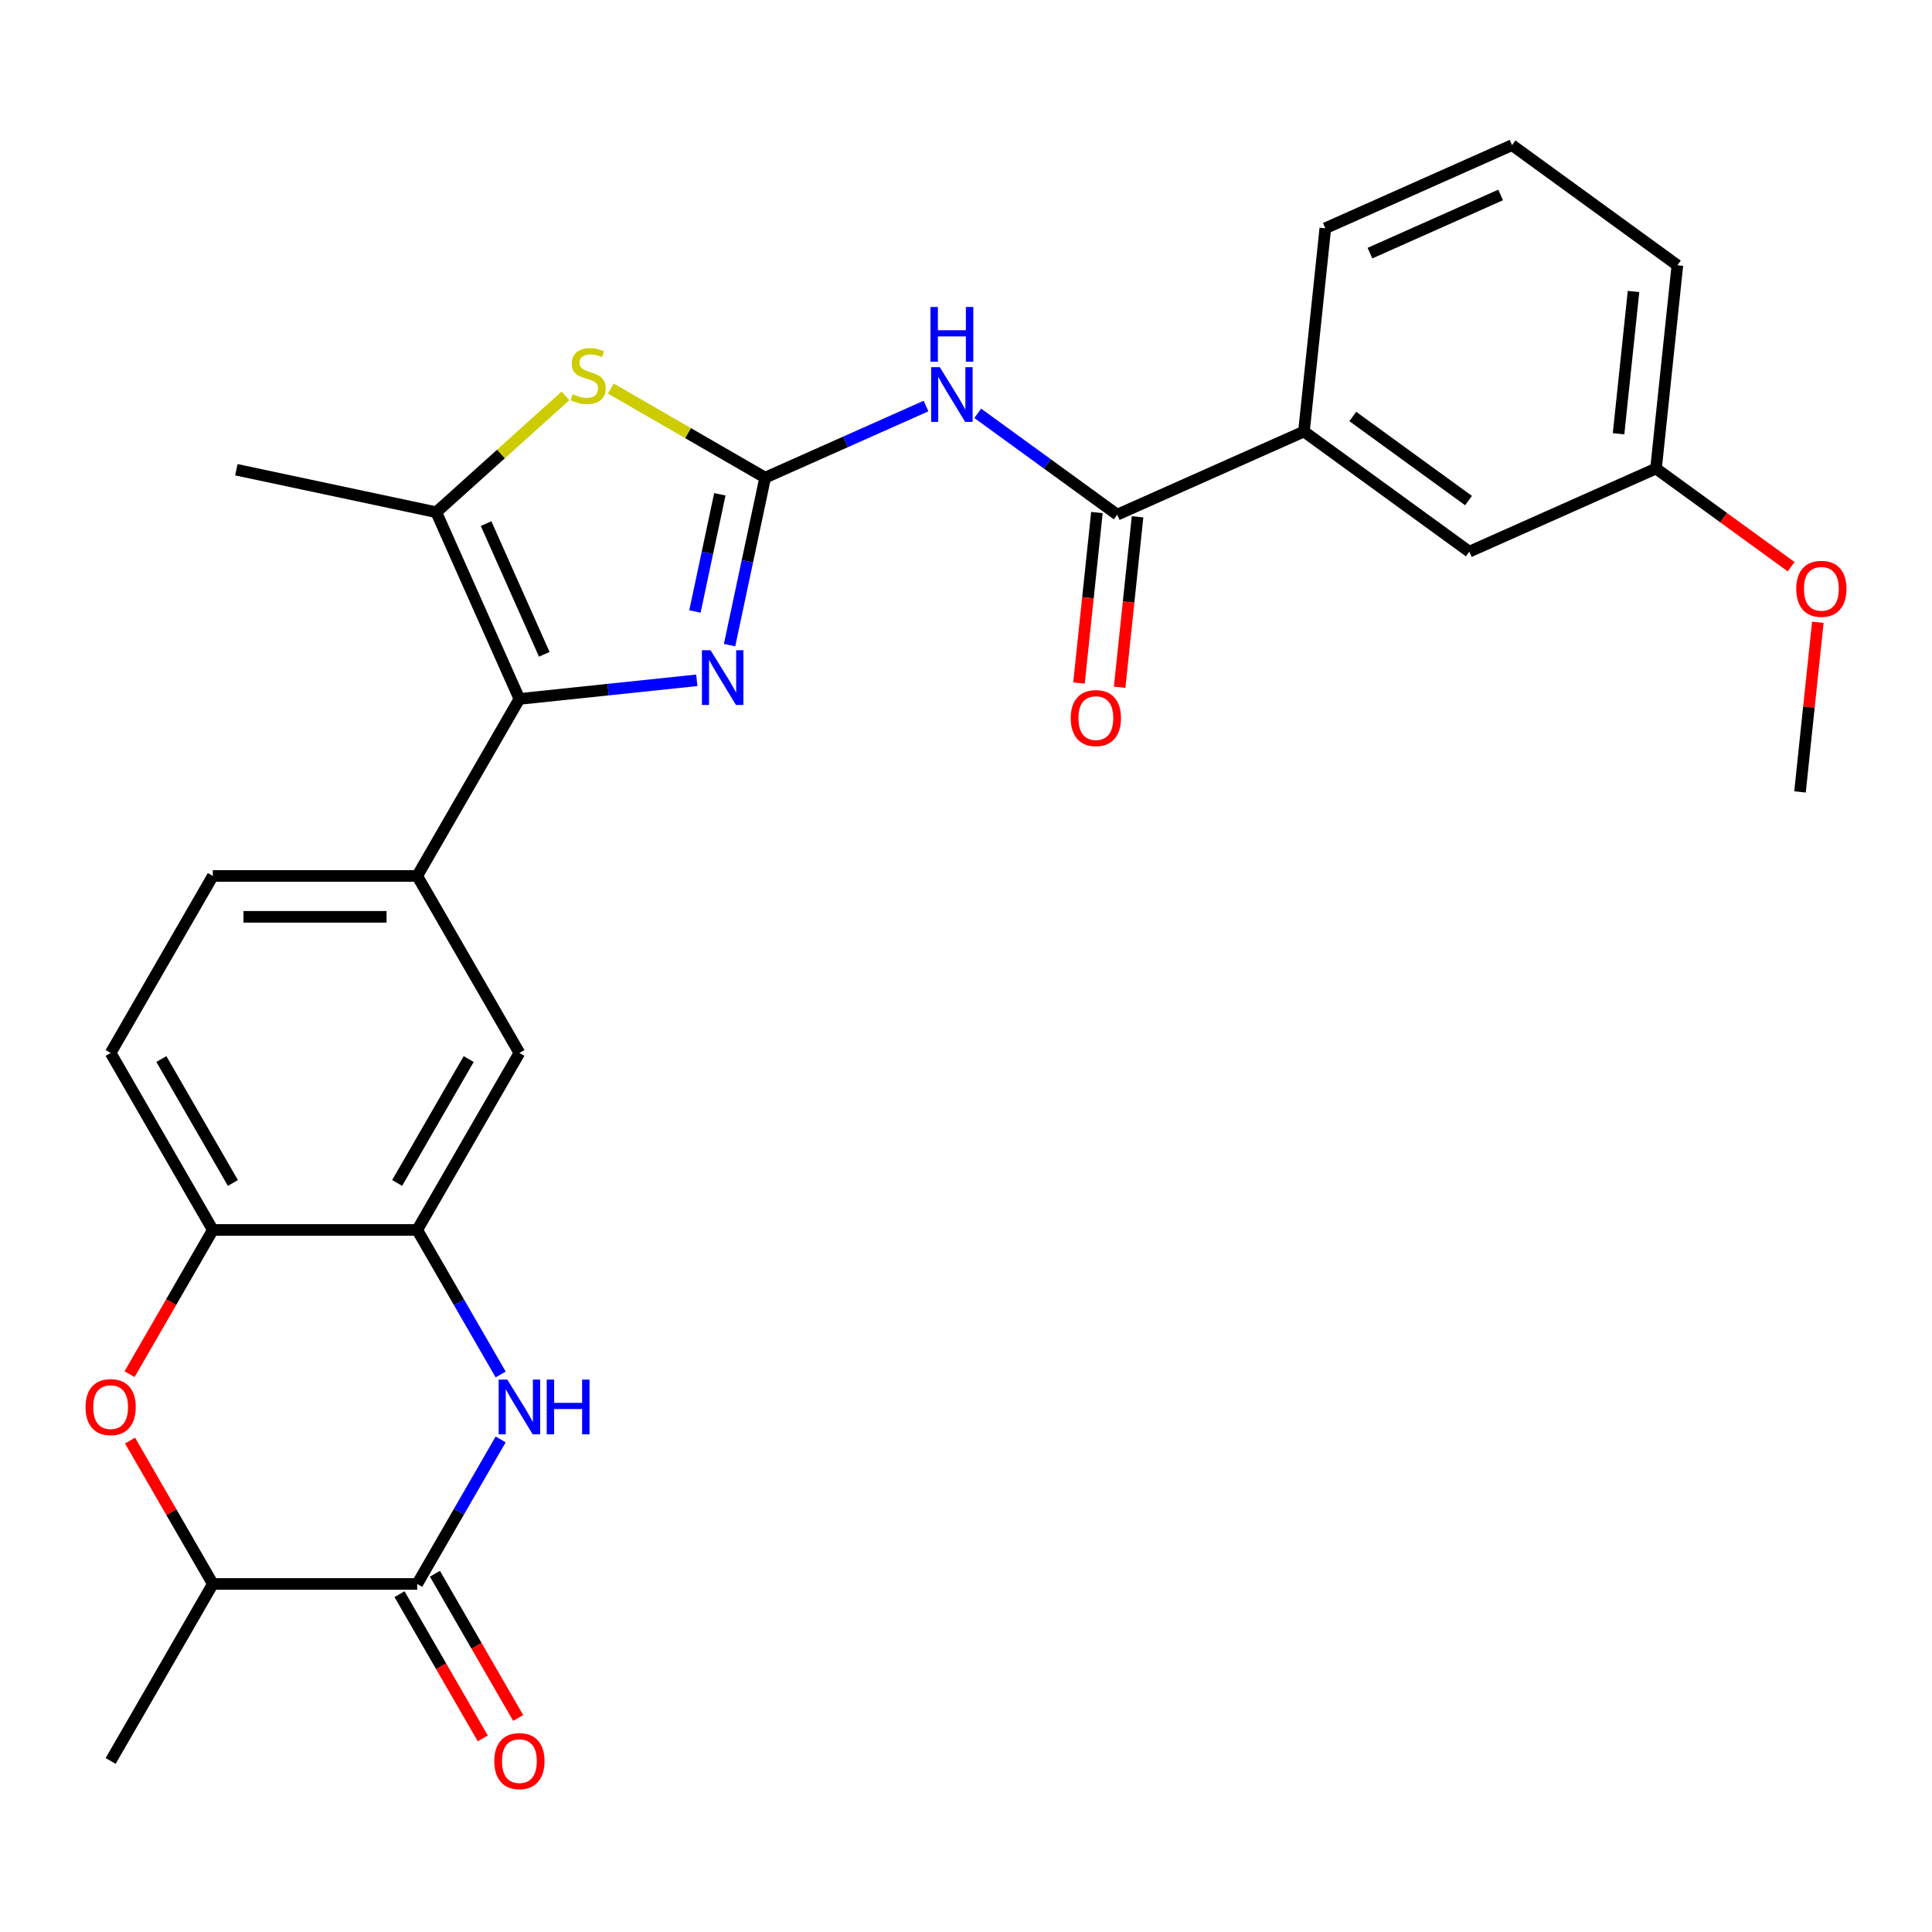 <?xml version='1.0' encoding='iso-8859-1'?>
<svg version='1.1' baseProfile='full'
              xmlns='http://www.w3.org/2000/svg'
                      xmlns:rdkit='http://www.rdkit.org/xml'
                      xmlns:xlink='http://www.w3.org/1999/xlink'
                  xml:space='preserve'
width='1000px' height='1000px' viewBox='0 0 1000 1000'>
<!-- END OF HEADER -->
<rect style='opacity:1.0;fill:#FFFFFF;stroke:none' width='1000' height='1000' x='0' y='0'> </rect>
<path class='bond-0' d='M 396.048,247.235 L 386.837,290.572' style='fill:none;fill-rule:evenodd;stroke:#000000;stroke-width:6px;stroke-linecap:butt;stroke-linejoin:miter;stroke-opacity:1' />
<path class='bond-0' d='M 386.837,290.572 L 377.626,333.908' style='fill:none;fill-rule:evenodd;stroke:#0000FF;stroke-width:6px;stroke-linecap:butt;stroke-linejoin:miter;stroke-opacity:1' />
<path class='bond-0' d='M 372.59,255.837 L 366.142,286.173' style='fill:none;fill-rule:evenodd;stroke:#000000;stroke-width:6px;stroke-linecap:butt;stroke-linejoin:miter;stroke-opacity:1' />
<path class='bond-0' d='M 366.142,286.173 L 359.693,316.508' style='fill:none;fill-rule:evenodd;stroke:#0000FF;stroke-width:6px;stroke-linecap:butt;stroke-linejoin:miter;stroke-opacity:1' />
<path class='bond-2' d='M 396.048,247.235 L 437.678,228.701' style='fill:none;fill-rule:evenodd;stroke:#000000;stroke-width:6px;stroke-linecap:butt;stroke-linejoin:miter;stroke-opacity:1' />
<path class='bond-2' d='M 437.678,228.701 L 479.307,210.166' style='fill:none;fill-rule:evenodd;stroke:#0000FF;stroke-width:6px;stroke-linecap:butt;stroke-linejoin:miter;stroke-opacity:1' />
<path class='bond-3' d='M 396.048,247.235 L 356.103,224.173' style='fill:none;fill-rule:evenodd;stroke:#000000;stroke-width:6px;stroke-linecap:butt;stroke-linejoin:miter;stroke-opacity:1' />
<path class='bond-3' d='M 356.103,224.173 L 316.157,201.11' style='fill:none;fill-rule:evenodd;stroke:#CCCC00;stroke-width:6px;stroke-linecap:butt;stroke-linejoin:miter;stroke-opacity:1' />
<path class='bond-1' d='M 360.669,352.12 L 314.756,356.945' style='fill:none;fill-rule:evenodd;stroke:#0000FF;stroke-width:6px;stroke-linecap:butt;stroke-linejoin:miter;stroke-opacity:1' />
<path class='bond-1' d='M 314.756,356.945 L 268.844,361.771' style='fill:none;fill-rule:evenodd;stroke:#000000;stroke-width:6px;stroke-linecap:butt;stroke-linejoin:miter;stroke-opacity:1' />
<path class='bond-10' d='M 268.844,361.771 L 215.949,453.387' style='fill:none;fill-rule:evenodd;stroke:#000000;stroke-width:6px;stroke-linecap:butt;stroke-linejoin:miter;stroke-opacity:1' />
<path class='bond-28' d='M 268.844,361.771 L 225.815,265.128' style='fill:none;fill-rule:evenodd;stroke:#000000;stroke-width:6px;stroke-linecap:butt;stroke-linejoin:miter;stroke-opacity:1' />
<path class='bond-28' d='M 281.718,338.669 L 251.598,271.018' style='fill:none;fill-rule:evenodd;stroke:#000000;stroke-width:6px;stroke-linecap:butt;stroke-linejoin:miter;stroke-opacity:1' />
<path class='bond-7' d='M 506.077,213.932 L 542.177,240.16' style='fill:none;fill-rule:evenodd;stroke:#0000FF;stroke-width:6px;stroke-linecap:butt;stroke-linejoin:miter;stroke-opacity:1' />
<path class='bond-7' d='M 542.177,240.16 L 578.277,266.388' style='fill:none;fill-rule:evenodd;stroke:#000000;stroke-width:6px;stroke-linecap:butt;stroke-linejoin:miter;stroke-opacity:1' />
<path class='bond-5' d='M 292.707,204.898 L 259.261,235.013' style='fill:none;fill-rule:evenodd;stroke:#CCCC00;stroke-width:6px;stroke-linecap:butt;stroke-linejoin:miter;stroke-opacity:1' />
<path class='bond-5' d='M 259.261,235.013 L 225.815,265.128' style='fill:none;fill-rule:evenodd;stroke:#000000;stroke-width:6px;stroke-linecap:butt;stroke-linejoin:miter;stroke-opacity:1' />
<path class='bond-4' d='M 259.142,711.432 L 237.545,674.026' style='fill:none;fill-rule:evenodd;stroke:#0000FF;stroke-width:6px;stroke-linecap:butt;stroke-linejoin:miter;stroke-opacity:1' />
<path class='bond-4' d='M 237.545,674.026 L 215.949,636.62' style='fill:none;fill-rule:evenodd;stroke:#000000;stroke-width:6px;stroke-linecap:butt;stroke-linejoin:miter;stroke-opacity:1' />
<path class='bond-6' d='M 259.142,745.041 L 237.545,782.447' style='fill:none;fill-rule:evenodd;stroke:#0000FF;stroke-width:6px;stroke-linecap:butt;stroke-linejoin:miter;stroke-opacity:1' />
<path class='bond-6' d='M 237.545,782.447 L 215.949,819.853' style='fill:none;fill-rule:evenodd;stroke:#000000;stroke-width:6px;stroke-linecap:butt;stroke-linejoin:miter;stroke-opacity:1' />
<path class='bond-21' d='M 225.815,265.128 L 122.338,243.133' style='fill:none;fill-rule:evenodd;stroke:#000000;stroke-width:6px;stroke-linecap:butt;stroke-linejoin:miter;stroke-opacity:1' />
<path class='bond-15' d='M 206.787,825.142 L 228.337,862.468' style='fill:none;fill-rule:evenodd;stroke:#000000;stroke-width:6px;stroke-linecap:butt;stroke-linejoin:miter;stroke-opacity:1' />
<path class='bond-15' d='M 228.337,862.468 L 249.888,899.794' style='fill:none;fill-rule:evenodd;stroke:#FF0000;stroke-width:6px;stroke-linecap:butt;stroke-linejoin:miter;stroke-opacity:1' />
<path class='bond-15' d='M 225.111,814.563 L 246.661,851.889' style='fill:none;fill-rule:evenodd;stroke:#000000;stroke-width:6px;stroke-linecap:butt;stroke-linejoin:miter;stroke-opacity:1' />
<path class='bond-15' d='M 246.661,851.889 L 268.211,889.215' style='fill:none;fill-rule:evenodd;stroke:#FF0000;stroke-width:6px;stroke-linecap:butt;stroke-linejoin:miter;stroke-opacity:1' />
<path class='bond-31' d='M 215.949,819.853 L 110.16,819.853' style='fill:none;fill-rule:evenodd;stroke:#000000;stroke-width:6px;stroke-linecap:butt;stroke-linejoin:miter;stroke-opacity:1' />
<path class='bond-14' d='M 578.277,266.388 L 674.921,223.36' style='fill:none;fill-rule:evenodd;stroke:#000000;stroke-width:6px;stroke-linecap:butt;stroke-linejoin:miter;stroke-opacity:1' />
<path class='bond-16' d='M 567.756,265.283 L 563.119,309.405' style='fill:none;fill-rule:evenodd;stroke:#000000;stroke-width:6px;stroke-linecap:butt;stroke-linejoin:miter;stroke-opacity:1' />
<path class='bond-16' d='M 563.119,309.405 L 558.481,353.528' style='fill:none;fill-rule:evenodd;stroke:#FF0000;stroke-width:6px;stroke-linecap:butt;stroke-linejoin:miter;stroke-opacity:1' />
<path class='bond-16' d='M 588.798,267.494 L 584.161,311.617' style='fill:none;fill-rule:evenodd;stroke:#000000;stroke-width:6px;stroke-linecap:butt;stroke-linejoin:miter;stroke-opacity:1' />
<path class='bond-16' d='M 584.161,311.617 L 579.523,355.739' style='fill:none;fill-rule:evenodd;stroke:#FF0000;stroke-width:6px;stroke-linecap:butt;stroke-linejoin:miter;stroke-opacity:1' />
<path class='bond-8' d='M 215.949,636.62 L 268.844,545.004' style='fill:none;fill-rule:evenodd;stroke:#000000;stroke-width:6px;stroke-linecap:butt;stroke-linejoin:miter;stroke-opacity:1' />
<path class='bond-8' d='M 205.56,612.299 L 242.586,548.167' style='fill:none;fill-rule:evenodd;stroke:#000000;stroke-width:6px;stroke-linecap:butt;stroke-linejoin:miter;stroke-opacity:1' />
<path class='bond-30' d='M 215.949,636.62 L 110.16,636.62' style='fill:none;fill-rule:evenodd;stroke:#000000;stroke-width:6px;stroke-linecap:butt;stroke-linejoin:miter;stroke-opacity:1' />
<path class='bond-9' d='M 67.059,711.272 L 88.61,673.946' style='fill:none;fill-rule:evenodd;stroke:#FF0000;stroke-width:6px;stroke-linecap:butt;stroke-linejoin:miter;stroke-opacity:1' />
<path class='bond-9' d='M 88.61,673.946 L 110.16,636.62' style='fill:none;fill-rule:evenodd;stroke:#000000;stroke-width:6px;stroke-linecap:butt;stroke-linejoin:miter;stroke-opacity:1' />
<path class='bond-12' d='M 67.314,745.641 L 88.737,782.747' style='fill:none;fill-rule:evenodd;stroke:#FF0000;stroke-width:6px;stroke-linecap:butt;stroke-linejoin:miter;stroke-opacity:1' />
<path class='bond-12' d='M 88.737,782.747 L 110.16,819.853' style='fill:none;fill-rule:evenodd;stroke:#000000;stroke-width:6px;stroke-linecap:butt;stroke-linejoin:miter;stroke-opacity:1' />
<path class='bond-13' d='M 215.949,453.387 L 268.844,545.004' style='fill:none;fill-rule:evenodd;stroke:#000000;stroke-width:6px;stroke-linecap:butt;stroke-linejoin:miter;stroke-opacity:1' />
<path class='bond-17' d='M 215.949,453.387 L 110.16,453.387' style='fill:none;fill-rule:evenodd;stroke:#000000;stroke-width:6px;stroke-linecap:butt;stroke-linejoin:miter;stroke-opacity:1' />
<path class='bond-17' d='M 200.081,474.545 L 126.028,474.545' style='fill:none;fill-rule:evenodd;stroke:#000000;stroke-width:6px;stroke-linecap:butt;stroke-linejoin:miter;stroke-opacity:1' />
<path class='bond-11' d='M 110.16,636.62 L 57.265,545.004' style='fill:none;fill-rule:evenodd;stroke:#000000;stroke-width:6px;stroke-linecap:butt;stroke-linejoin:miter;stroke-opacity:1' />
<path class='bond-11' d='M 120.549,612.299 L 83.522,548.167' style='fill:none;fill-rule:evenodd;stroke:#000000;stroke-width:6px;stroke-linecap:butt;stroke-linejoin:miter;stroke-opacity:1' />
<path class='bond-25' d='M 110.16,819.853 L 57.265,911.469' style='fill:none;fill-rule:evenodd;stroke:#000000;stroke-width:6px;stroke-linecap:butt;stroke-linejoin:miter;stroke-opacity:1' />
<path class='bond-18' d='M 674.921,223.36 L 760.506,285.541' style='fill:none;fill-rule:evenodd;stroke:#000000;stroke-width:6px;stroke-linecap:butt;stroke-linejoin:miter;stroke-opacity:1' />
<path class='bond-18' d='M 700.195,215.57 L 760.105,259.097' style='fill:none;fill-rule:evenodd;stroke:#000000;stroke-width:6px;stroke-linecap:butt;stroke-linejoin:miter;stroke-opacity:1' />
<path class='bond-23' d='M 674.921,223.36 L 685.979,118.15' style='fill:none;fill-rule:evenodd;stroke:#000000;stroke-width:6px;stroke-linecap:butt;stroke-linejoin:miter;stroke-opacity:1' />
<path class='bond-19' d='M 110.16,453.387 L 57.265,545.004' style='fill:none;fill-rule:evenodd;stroke:#000000;stroke-width:6px;stroke-linecap:butt;stroke-linejoin:miter;stroke-opacity:1' />
<path class='bond-20' d='M 760.506,285.541 L 857.15,242.513' style='fill:none;fill-rule:evenodd;stroke:#000000;stroke-width:6px;stroke-linecap:butt;stroke-linejoin:miter;stroke-opacity:1' />
<path class='bond-22' d='M 857.15,242.513 L 892.12,267.92' style='fill:none;fill-rule:evenodd;stroke:#000000;stroke-width:6px;stroke-linecap:butt;stroke-linejoin:miter;stroke-opacity:1' />
<path class='bond-22' d='M 892.12,267.92 L 927.09,293.328' style='fill:none;fill-rule:evenodd;stroke:#FF0000;stroke-width:6px;stroke-linecap:butt;stroke-linejoin:miter;stroke-opacity:1' />
<path class='bond-29' d='M 857.15,242.513 L 868.208,137.303' style='fill:none;fill-rule:evenodd;stroke:#000000;stroke-width:6px;stroke-linecap:butt;stroke-linejoin:miter;stroke-opacity:1' />
<path class='bond-29' d='M 837.766,224.52 L 845.507,150.873' style='fill:none;fill-rule:evenodd;stroke:#000000;stroke-width:6px;stroke-linecap:butt;stroke-linejoin:miter;stroke-opacity:1' />
<path class='bond-27' d='M 940.906,322.099 L 936.291,366.002' style='fill:none;fill-rule:evenodd;stroke:#FF0000;stroke-width:6px;stroke-linecap:butt;stroke-linejoin:miter;stroke-opacity:1' />
<path class='bond-27' d='M 936.291,366.002 L 931.677,409.904' style='fill:none;fill-rule:evenodd;stroke:#000000;stroke-width:6px;stroke-linecap:butt;stroke-linejoin:miter;stroke-opacity:1' />
<path class='bond-24' d='M 685.979,118.15 L 782.622,75.122' style='fill:none;fill-rule:evenodd;stroke:#000000;stroke-width:6px;stroke-linecap:butt;stroke-linejoin:miter;stroke-opacity:1' />
<path class='bond-24' d='M 709.081,131.025 L 776.731,100.905' style='fill:none;fill-rule:evenodd;stroke:#000000;stroke-width:6px;stroke-linecap:butt;stroke-linejoin:miter;stroke-opacity:1' />
<path class='bond-26' d='M 782.622,75.122 L 868.208,137.303' style='fill:none;fill-rule:evenodd;stroke:#000000;stroke-width:6px;stroke-linecap:butt;stroke-linejoin:miter;stroke-opacity:1' />
<path  class='atom-1' d='M 367.794 336.553
L 377.074 351.553
Q 377.994 353.033, 379.474 355.713
Q 380.954 358.393, 381.034 358.553
L 381.034 336.553
L 384.794 336.553
L 384.794 364.873
L 380.914 364.873
L 370.954 348.473
Q 369.794 346.553, 368.554 344.353
Q 367.354 342.153, 366.994 341.473
L 366.994 364.873
L 363.314 364.873
L 363.314 336.553
L 367.794 336.553
' fill='#0000FF'/>
<path  class='atom-3' d='M 486.432 190.047
L 495.712 205.047
Q 496.632 206.527, 498.112 209.207
Q 499.592 211.887, 499.672 212.047
L 499.672 190.047
L 503.432 190.047
L 503.432 218.367
L 499.552 218.367
L 489.592 201.967
Q 488.432 200.047, 487.192 197.847
Q 485.992 195.647, 485.632 194.967
L 485.632 218.367
L 481.952 218.367
L 481.952 190.047
L 486.432 190.047
' fill='#0000FF'/>
<path  class='atom-3' d='M 481.612 158.895
L 485.452 158.895
L 485.452 170.935
L 499.932 170.935
L 499.932 158.895
L 503.772 158.895
L 503.772 187.215
L 499.932 187.215
L 499.932 174.135
L 485.452 174.135
L 485.452 187.215
L 481.612 187.215
L 481.612 158.895
' fill='#0000FF'/>
<path  class='atom-4' d='M 296.432 204.061
Q 296.752 204.181, 298.072 204.741
Q 299.392 205.301, 300.832 205.661
Q 302.312 205.981, 303.752 205.981
Q 306.432 205.981, 307.992 204.701
Q 309.552 203.381, 309.552 201.101
Q 309.552 199.541, 308.752 198.581
Q 307.992 197.621, 306.792 197.101
Q 305.592 196.581, 303.592 195.981
Q 301.072 195.221, 299.552 194.501
Q 298.072 193.781, 296.992 192.261
Q 295.952 190.741, 295.952 188.181
Q 295.952 184.621, 298.352 182.421
Q 300.792 180.221, 305.592 180.221
Q 308.872 180.221, 312.592 181.781
L 311.672 184.861
Q 308.272 183.461, 305.712 183.461
Q 302.952 183.461, 301.432 184.621
Q 299.912 185.741, 299.952 187.701
Q 299.952 189.221, 300.712 190.141
Q 301.512 191.061, 302.632 191.581
Q 303.792 192.101, 305.712 192.701
Q 308.272 193.501, 309.792 194.301
Q 311.312 195.101, 312.392 196.741
Q 313.512 198.341, 313.512 201.101
Q 313.512 205.021, 310.872 207.141
Q 308.272 209.221, 303.912 209.221
Q 301.392 209.221, 299.472 208.661
Q 297.592 208.141, 295.352 207.221
L 296.432 204.061
' fill='#CCCC00'/>
<path  class='atom-5' d='M 262.584 714.076
L 271.864 729.076
Q 272.784 730.556, 274.264 733.236
Q 275.744 735.916, 275.824 736.076
L 275.824 714.076
L 279.584 714.076
L 279.584 742.396
L 275.704 742.396
L 265.744 725.996
Q 264.584 724.076, 263.344 721.876
Q 262.144 719.676, 261.784 718.996
L 261.784 742.396
L 258.104 742.396
L 258.104 714.076
L 262.584 714.076
' fill='#0000FF'/>
<path  class='atom-5' d='M 282.984 714.076
L 286.824 714.076
L 286.824 726.116
L 301.304 726.116
L 301.304 714.076
L 305.144 714.076
L 305.144 742.396
L 301.304 742.396
L 301.304 729.316
L 286.824 729.316
L 286.824 742.396
L 282.984 742.396
L 282.984 714.076
' fill='#0000FF'/>
<path  class='atom-10' d='M 44.265 728.316
Q 44.265 721.516, 47.625 717.716
Q 50.985 713.916, 57.265 713.916
Q 63.545 713.916, 66.905 717.716
Q 70.265 721.516, 70.265 728.316
Q 70.265 735.196, 66.865 739.116
Q 63.465 742.996, 57.265 742.996
Q 51.025 742.996, 47.625 739.116
Q 44.265 735.236, 44.265 728.316
M 57.265 739.796
Q 61.585 739.796, 63.905 736.916
Q 66.265 733.996, 66.265 728.316
Q 66.265 722.756, 63.905 719.956
Q 61.585 717.116, 57.265 717.116
Q 52.945 717.116, 50.585 719.916
Q 48.265 722.716, 48.265 728.316
Q 48.265 734.036, 50.585 736.916
Q 52.945 739.796, 57.265 739.796
' fill='#FF0000'/>
<path  class='atom-16' d='M 255.844 911.549
Q 255.844 904.749, 259.204 900.949
Q 262.564 897.149, 268.844 897.149
Q 275.124 897.149, 278.484 900.949
Q 281.844 904.749, 281.844 911.549
Q 281.844 918.429, 278.444 922.349
Q 275.044 926.229, 268.844 926.229
Q 262.604 926.229, 259.204 922.349
Q 255.844 918.469, 255.844 911.549
M 268.844 923.029
Q 273.164 923.029, 275.484 920.149
Q 277.844 917.229, 277.844 911.549
Q 277.844 905.989, 275.484 903.189
Q 273.164 900.349, 268.844 900.349
Q 264.524 900.349, 262.164 903.149
Q 259.844 905.949, 259.844 911.549
Q 259.844 917.269, 262.164 920.149
Q 264.524 923.029, 268.844 923.029
' fill='#FF0000'/>
<path  class='atom-17' d='M 554.219 371.678
Q 554.219 364.878, 557.579 361.078
Q 560.939 357.278, 567.219 357.278
Q 573.499 357.278, 576.859 361.078
Q 580.219 364.878, 580.219 371.678
Q 580.219 378.558, 576.819 382.478
Q 573.419 386.358, 567.219 386.358
Q 560.979 386.358, 557.579 382.478
Q 554.219 378.598, 554.219 371.678
M 567.219 383.158
Q 571.539 383.158, 573.859 380.278
Q 576.219 377.358, 576.219 371.678
Q 576.219 366.118, 573.859 363.318
Q 571.539 360.478, 567.219 360.478
Q 562.899 360.478, 560.539 363.278
Q 558.219 366.078, 558.219 371.678
Q 558.219 377.398, 560.539 380.278
Q 562.899 383.158, 567.219 383.158
' fill='#FF0000'/>
<path  class='atom-23' d='M 929.735 304.774
Q 929.735 297.974, 933.095 294.174
Q 936.455 290.374, 942.735 290.374
Q 949.015 290.374, 952.375 294.174
Q 955.735 297.974, 955.735 304.774
Q 955.735 311.654, 952.335 315.574
Q 948.935 319.454, 942.735 319.454
Q 936.495 319.454, 933.095 315.574
Q 929.735 311.694, 929.735 304.774
M 942.735 316.254
Q 947.055 316.254, 949.375 313.374
Q 951.735 310.454, 951.735 304.774
Q 951.735 299.214, 949.375 296.414
Q 947.055 293.574, 942.735 293.574
Q 938.415 293.574, 936.055 296.374
Q 933.735 299.174, 933.735 304.774
Q 933.735 310.494, 936.055 313.374
Q 938.415 316.254, 942.735 316.254
' fill='#FF0000'/>
</svg>
